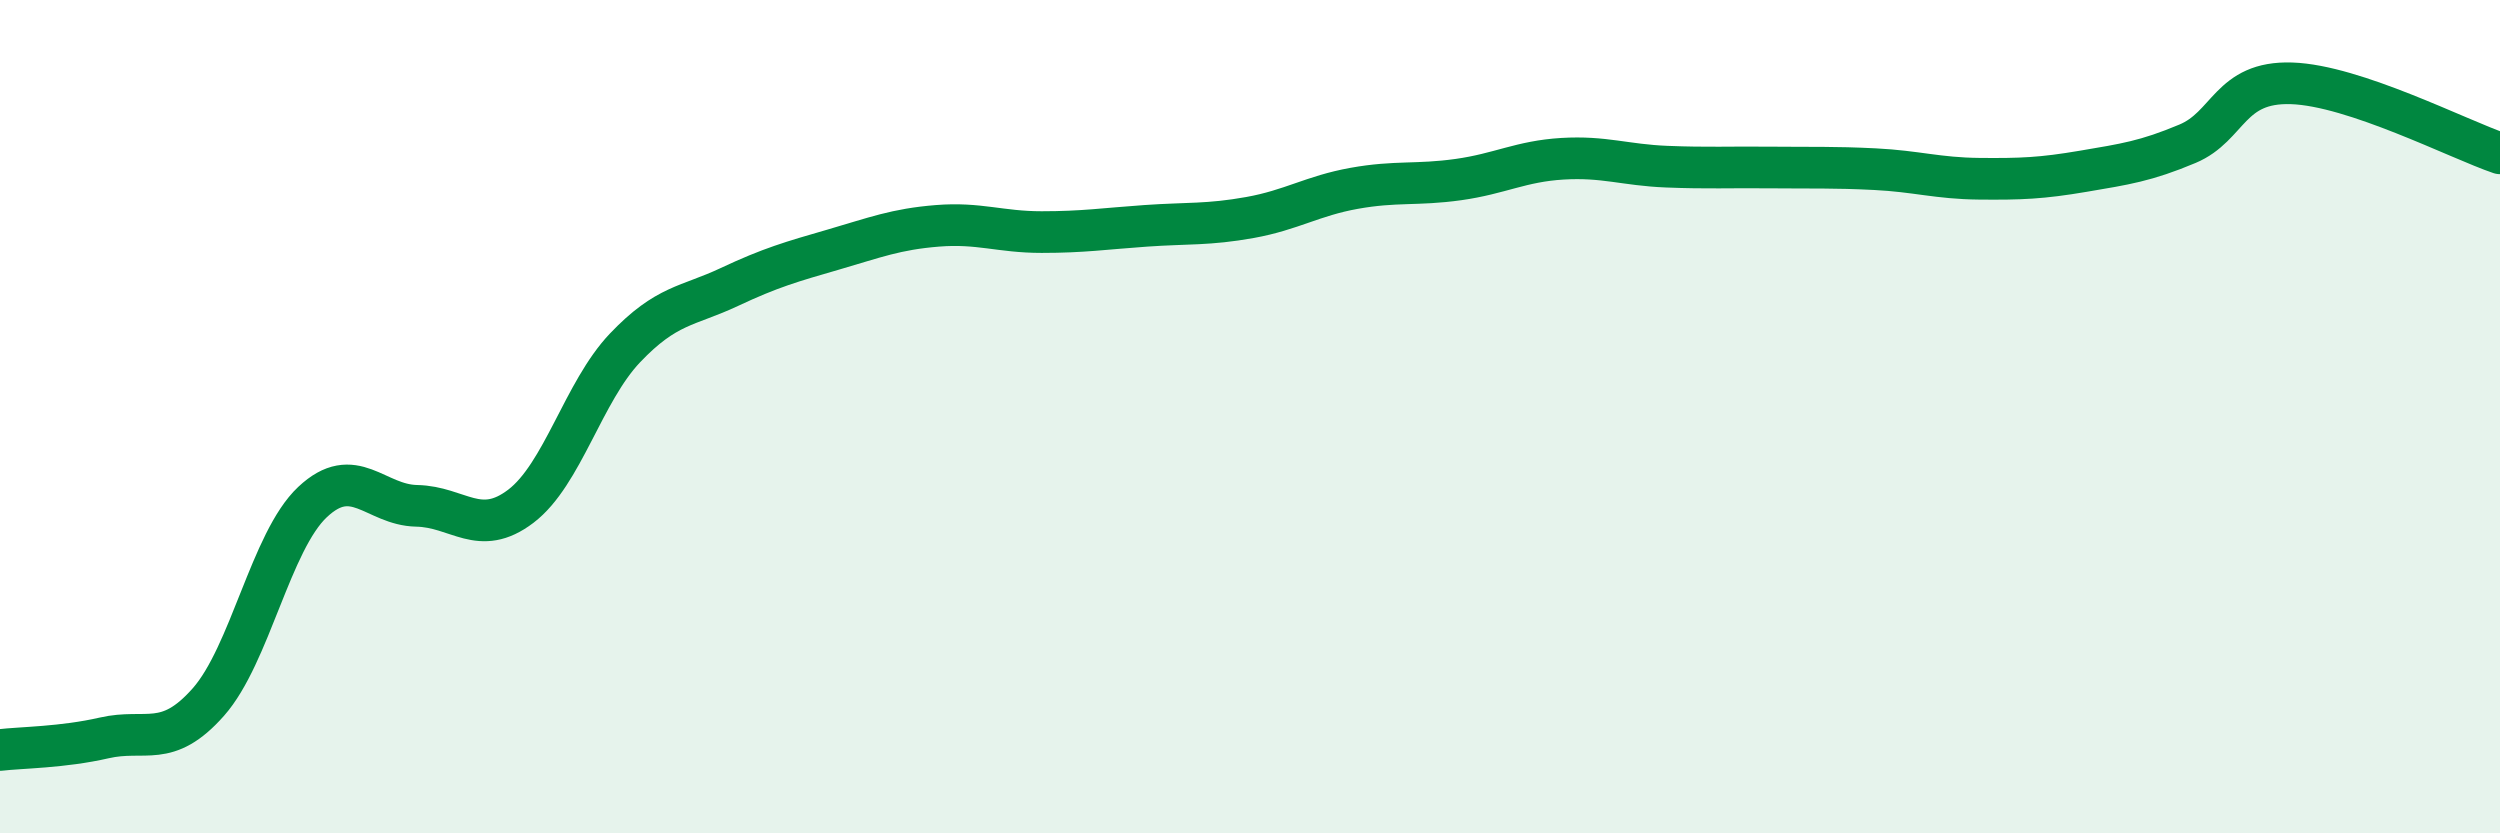 
    <svg width="60" height="20" viewBox="0 0 60 20" xmlns="http://www.w3.org/2000/svg">
      <path
        d="M 0,18 C 0.5,17.94 1.5,17.94 2.5,17.71 C 3.5,17.48 4,17.98 5,16.85 C 6,15.72 6.5,12.99 7.5,12.05 C 8.5,11.11 9,12.12 10,12.14 C 11,12.16 11.5,12.91 12.5,12.15 C 13.5,11.39 14,9.4 15,8.35 C 16,7.3 16.5,7.36 17.5,6.89 C 18.5,6.42 19,6.28 20,5.99 C 21,5.7 21.5,5.5 22.5,5.42 C 23.5,5.34 24,5.57 25,5.57 C 26,5.57 26.5,5.49 27.5,5.42 C 28.5,5.35 29,5.4 30,5.22 C 31,5.04 31.5,4.7 32.5,4.52 C 33.5,4.34 34,4.45 35,4.31 C 36,4.17 36.5,3.87 37.5,3.81 C 38.5,3.75 39,3.96 40,4 C 41,4.04 41.5,4.01 42.5,4.02 C 43.5,4.03 44,4.01 45,4.06 C 46,4.11 46.5,4.28 47.5,4.29 C 48.5,4.3 49,4.28 50,4.11 C 51,3.94 51.5,3.87 52.5,3.45 C 53.5,3.03 53.5,1.95 55,2 C 56.5,2.05 59,3.34 60,3.68L60 20L0 20Z"
        fill="#008740"
        opacity="0.1"
        stroke-linecap="round"
        stroke-linejoin="round"
      />
      <path
        d="M 0,18 C 0.5,17.94 1.5,17.94 2.5,17.71 C 3.5,17.48 4,17.98 5,16.85 C 6,15.72 6.5,12.99 7.5,12.05 C 8.5,11.11 9,12.12 10,12.14 C 11,12.16 11.5,12.91 12.5,12.15 C 13.5,11.39 14,9.4 15,8.35 C 16,7.3 16.5,7.36 17.5,6.89 C 18.5,6.42 19,6.28 20,5.99 C 21,5.7 21.5,5.5 22.5,5.42 C 23.5,5.34 24,5.57 25,5.57 C 26,5.57 26.5,5.49 27.5,5.42 C 28.5,5.35 29,5.4 30,5.22 C 31,5.04 31.5,4.7 32.5,4.52 C 33.5,4.34 34,4.45 35,4.31 C 36,4.17 36.5,3.87 37.5,3.81 C 38.5,3.75 39,3.96 40,4 C 41,4.04 41.5,4.01 42.5,4.02 C 43.5,4.03 44,4.01 45,4.06 C 46,4.11 46.5,4.28 47.5,4.29 C 48.5,4.3 49,4.28 50,4.11 C 51,3.94 51.5,3.87 52.5,3.45 C 53.5,3.03 53.5,1.95 55,2 C 56.5,2.05 59,3.34 60,3.68"
        stroke="#008740"
        stroke-width="1"
        fill="none"
        stroke-linecap="round"
        stroke-linejoin="round"
      />
    </svg>
  